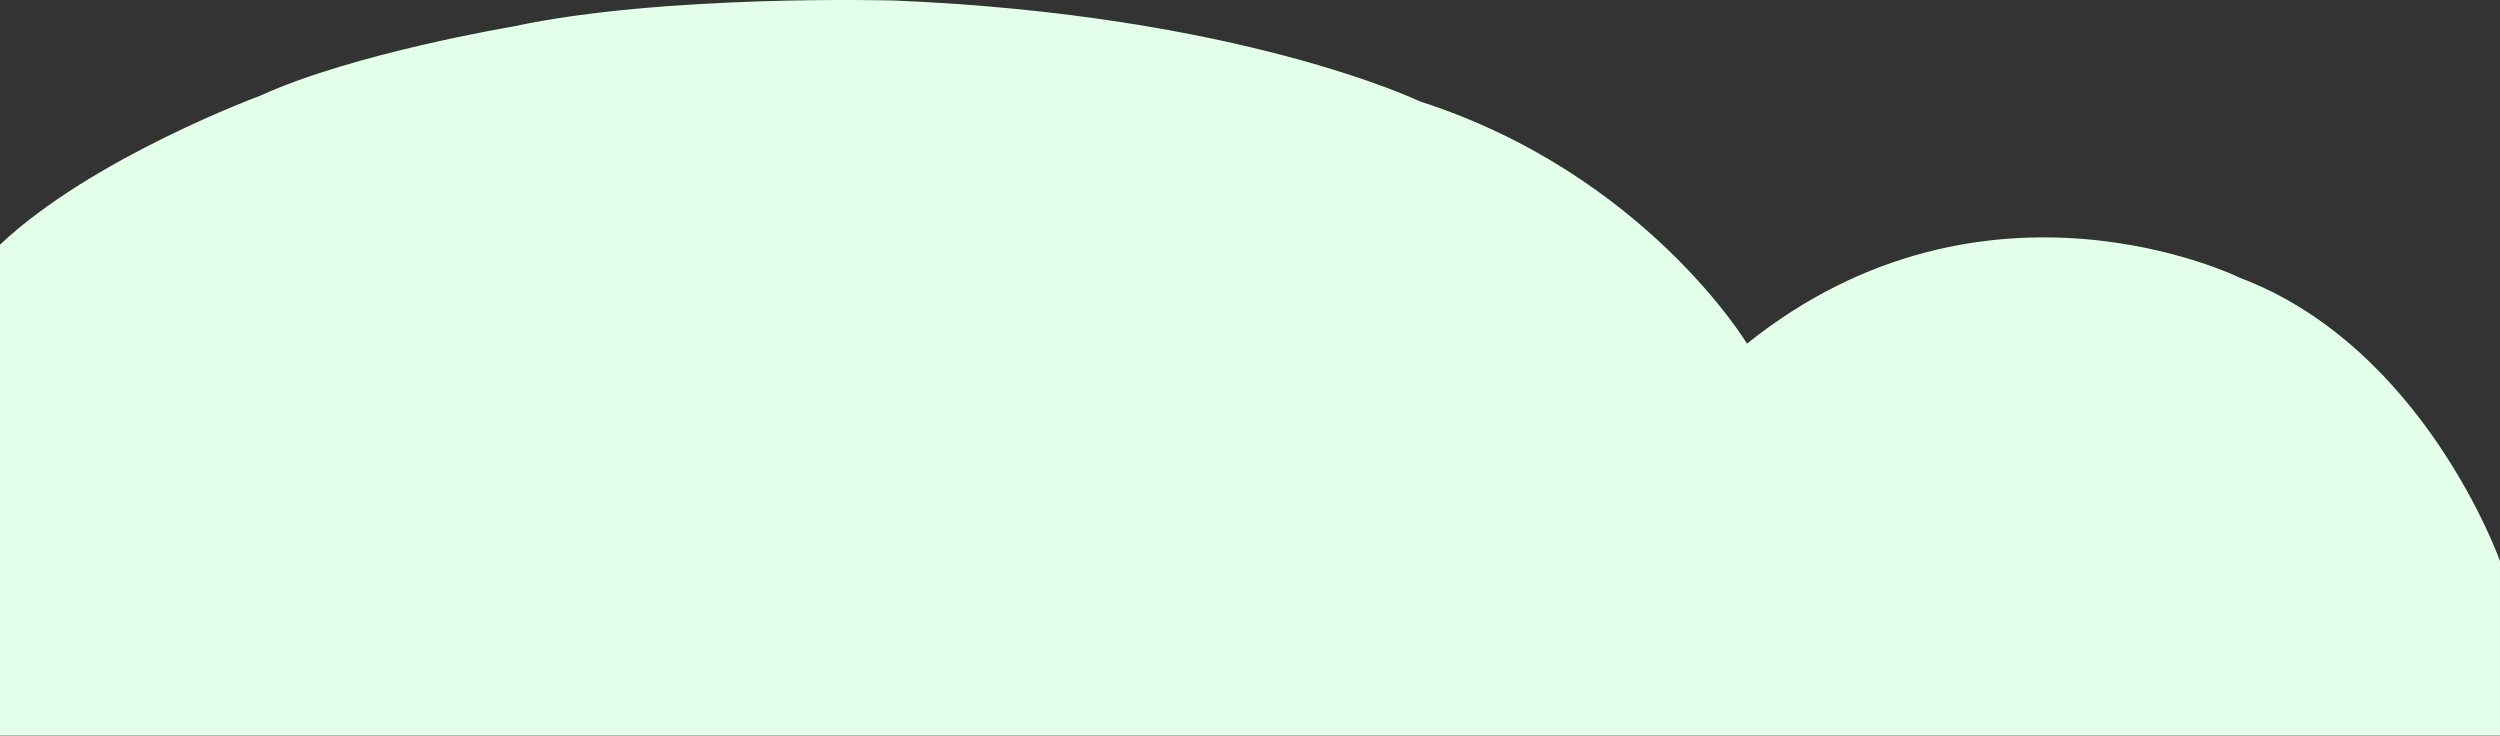 <svg width="1920" height="565" viewBox="0 0 1920 565" fill="none" xmlns="http://www.w3.org/2000/svg">
<rect x="0" y="0" width="1920" height="565" fill="#333333" stroke="none"/>
<path d="M1720.4 213.408C1861.97 266.908 1920 430.908 1920 430.908V564.908H0V187.908C71.037 120.908 200.104 73.408 200.104 73.408C271.141 40.908 393.705 20.408 393.705 20.408C509.765 -4.592 686.858 0.408 686.858 0.408C952.496 11.408 1090.57 77.908 1090.57 77.908C1263.16 133.408 1341.7 263.908 1341.7 263.908C1525.29 116.908 1720.4 213.408 1720.4 213.408Z" fill="#E4FFE9"/>
</svg>
